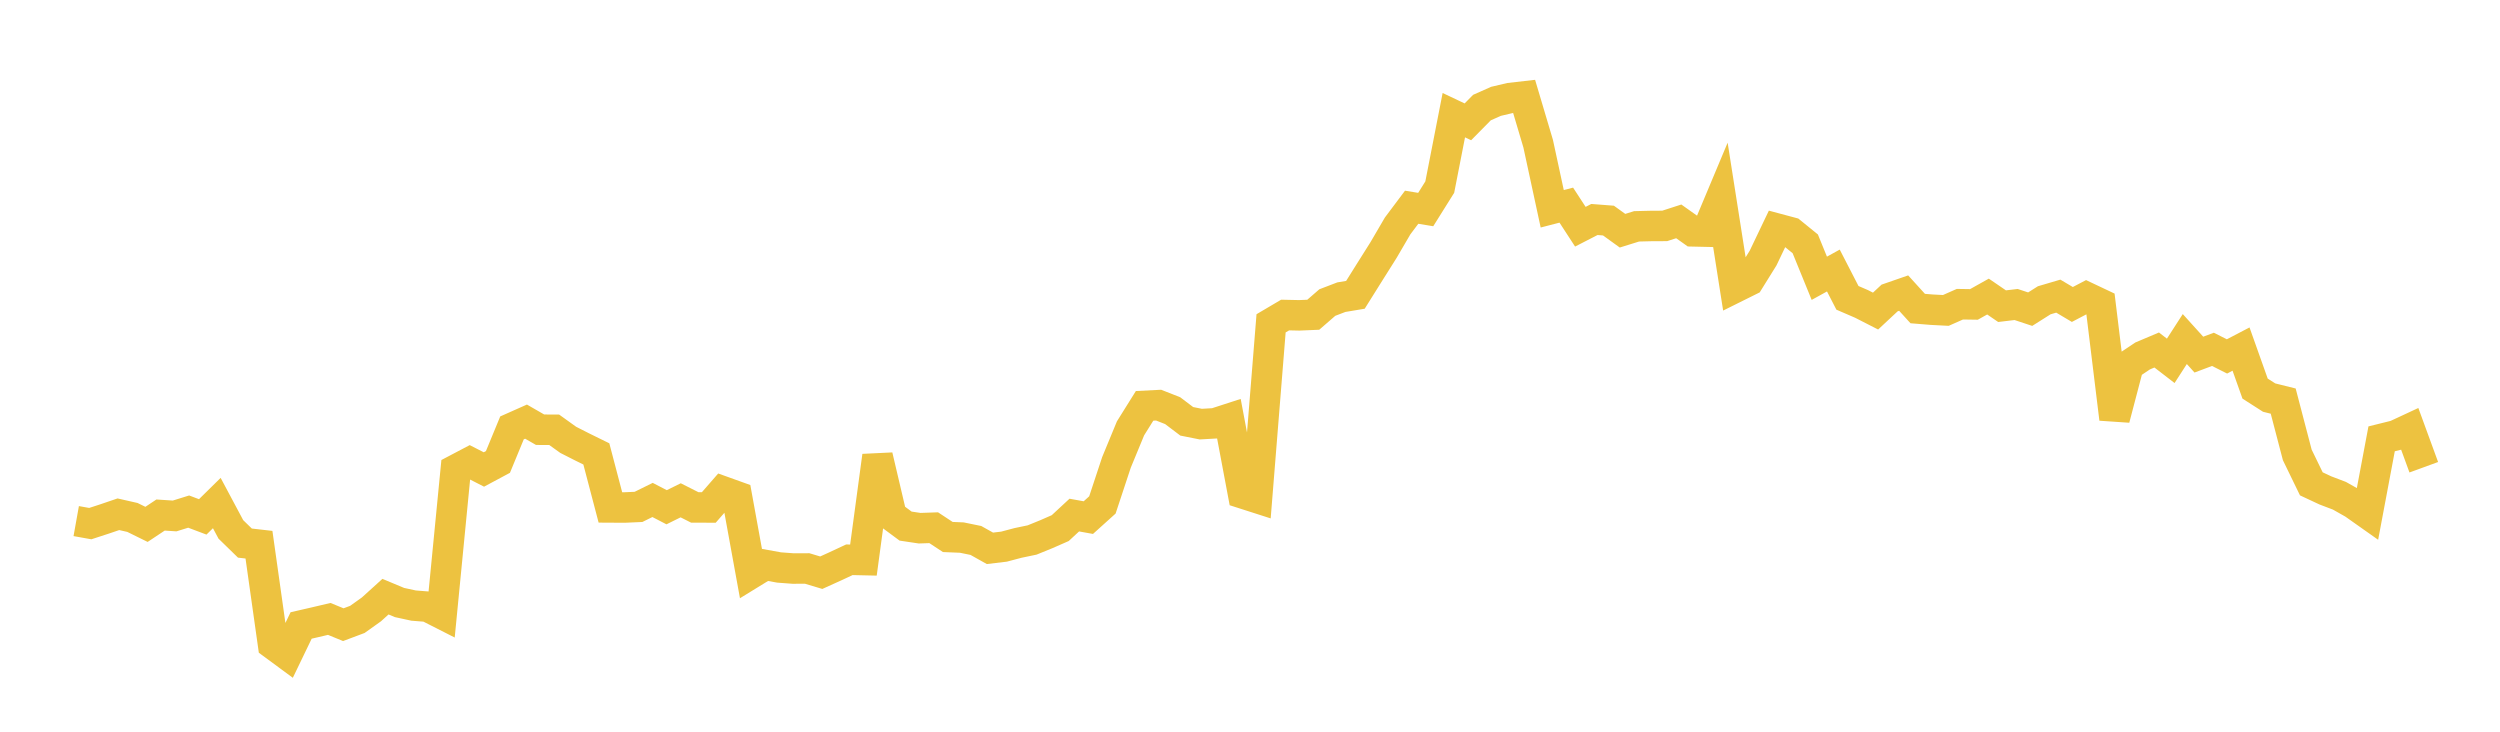 <svg width="164" height="48" xmlns="http://www.w3.org/2000/svg" xmlns:xlink="http://www.w3.org/1999/xlink"><path fill="none" stroke="rgb(237,194,64)" stroke-width="2" d="M5,34.184L5.922,34.349L6.844,34.049L7.766,33.735L8.689,33.945L9.611,34.399L10.533,33.786L11.455,33.847L12.377,33.56L13.299,33.908L14.222,33L15.144,34.728L16.066,35.627L16.988,35.732L17.91,42.263L18.832,42.943L19.754,41.03L20.677,40.818L21.599,40.601L22.521,40.979L23.443,40.633L24.365,39.976L25.287,39.141L26.21,39.526L27.132,39.726L28.054,39.799L28.976,40.267L29.898,30.811L30.82,30.326L31.743,30.798L32.665,30.304L33.587,28.069L34.509,27.659L35.431,28.19L36.353,28.192L37.275,28.854L38.198,29.323L39.12,29.776L40.042,33.288L40.964,33.293L41.886,33.252L42.808,32.797L43.731,33.275L44.653,32.82L45.575,33.286L46.497,33.29L47.419,32.233L48.341,32.564L49.263,37.627L50.186,37.06L51.108,37.227L52.03,37.296L52.952,37.292L53.874,37.569L54.796,37.152L55.719,36.721L56.641,36.741L57.563,29.907L58.485,33.829L59.407,34.512L60.329,34.65L61.251,34.618L62.174,35.227L63.096,35.265L64.018,35.454L64.94,35.97L65.862,35.86L66.784,35.616L67.707,35.423L68.629,35.048L69.551,34.644L70.473,33.789L71.395,33.955L72.317,33.124L73.24,30.333L74.162,28.1L75.084,26.624L76.006,26.577L76.928,26.94L77.85,27.638L78.772,27.822L79.695,27.77L80.617,27.471L81.539,32.373L82.461,32.669L83.383,21.21L84.305,20.666L85.228,20.686L86.15,20.647L87.072,19.847L87.994,19.494L88.916,19.34L89.838,17.867L90.76,16.403L91.683,14.823L92.605,13.594L93.527,13.746L94.449,12.273L95.371,7.555L96.293,7.992L97.216,7.057L98.138,6.647L99.06,6.43L99.982,6.325L100.904,9.427L101.826,13.696L102.749,13.457L103.671,14.873L104.593,14.399L105.515,14.47L106.437,15.135L107.359,14.848L108.281,14.825L109.204,14.82L110.126,14.522L111.048,15.176L111.97,15.197L112.892,12.998L113.814,18.871L114.737,18.412L115.659,16.929L116.581,14.999L117.503,15.246L118.425,15.995L119.347,18.255L120.269,17.746L121.192,19.538L122.114,19.936L123.036,20.407L123.958,19.547L124.88,19.227L125.802,20.241L126.725,20.316L127.647,20.364L128.569,19.956L129.491,19.97L130.413,19.454L131.335,20.085L132.257,19.975L133.18,20.281L134.102,19.698L135.024,19.426L135.946,19.974L136.868,19.491L137.79,19.927L138.713,27.478L139.635,23.966L140.557,23.35L141.479,22.96L142.401,23.671L143.323,22.242L144.246,23.263L145.168,22.917L146.09,23.381L147.012,22.899L147.934,25.492L148.856,26.082L149.778,26.312L150.701,29.841L151.623,31.74L152.545,32.171L153.467,32.522L154.389,33.043L155.311,33.694L156.234,28.788L157.156,28.559L158.078,28.13L159,30.651"></path></svg>